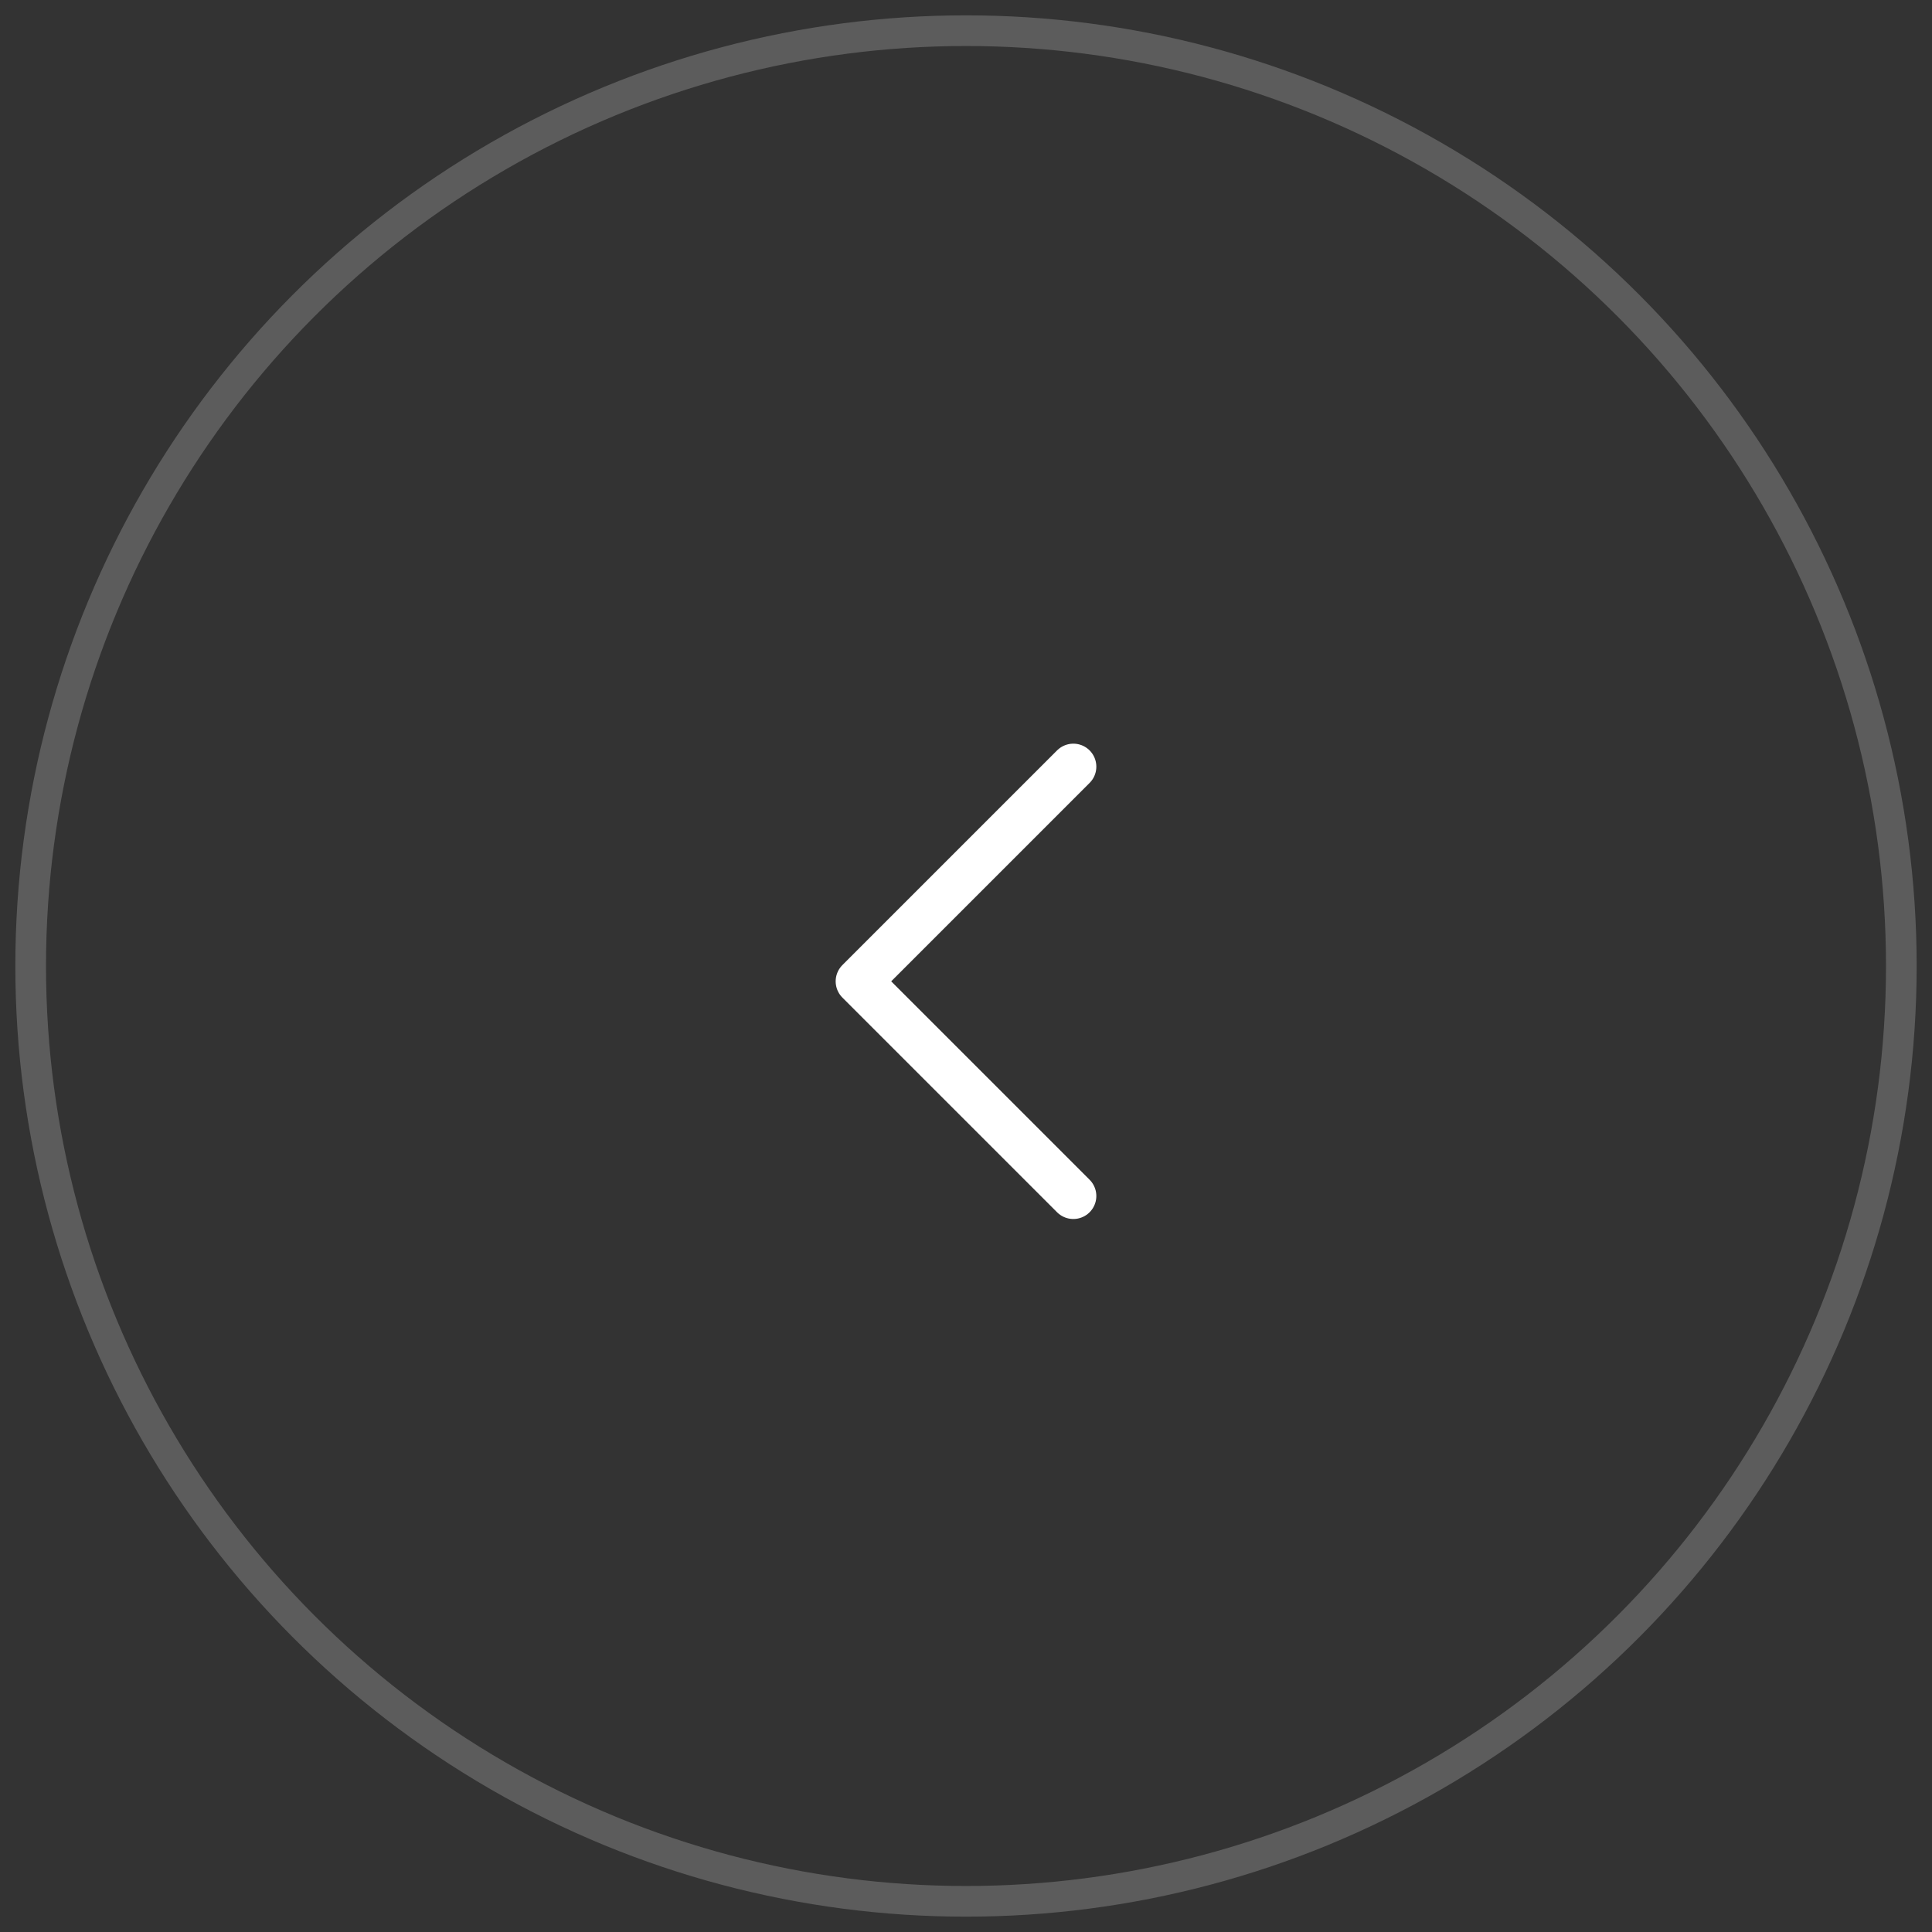 <svg xmlns="http://www.w3.org/2000/svg" width="63" height="63" viewBox="0 0 63 63">
    <rect x="0" y="0" width="63" height="63" fill="#333333" stroke="none"/>
    <g fill="none" fill-rule="evenodd" stroke="#FFF" transform="translate(1 1)">
        <path stroke-linecap="round" stroke-linejoin="round" stroke-width="1.5" d="M0 0L7 7 0 14" transform="matrix(-1 0 0 1 34 24)"/>
        <circle cx="30.5" cy="30.5" r="30.5" opacity=".2"/>
    </g>
</svg>
